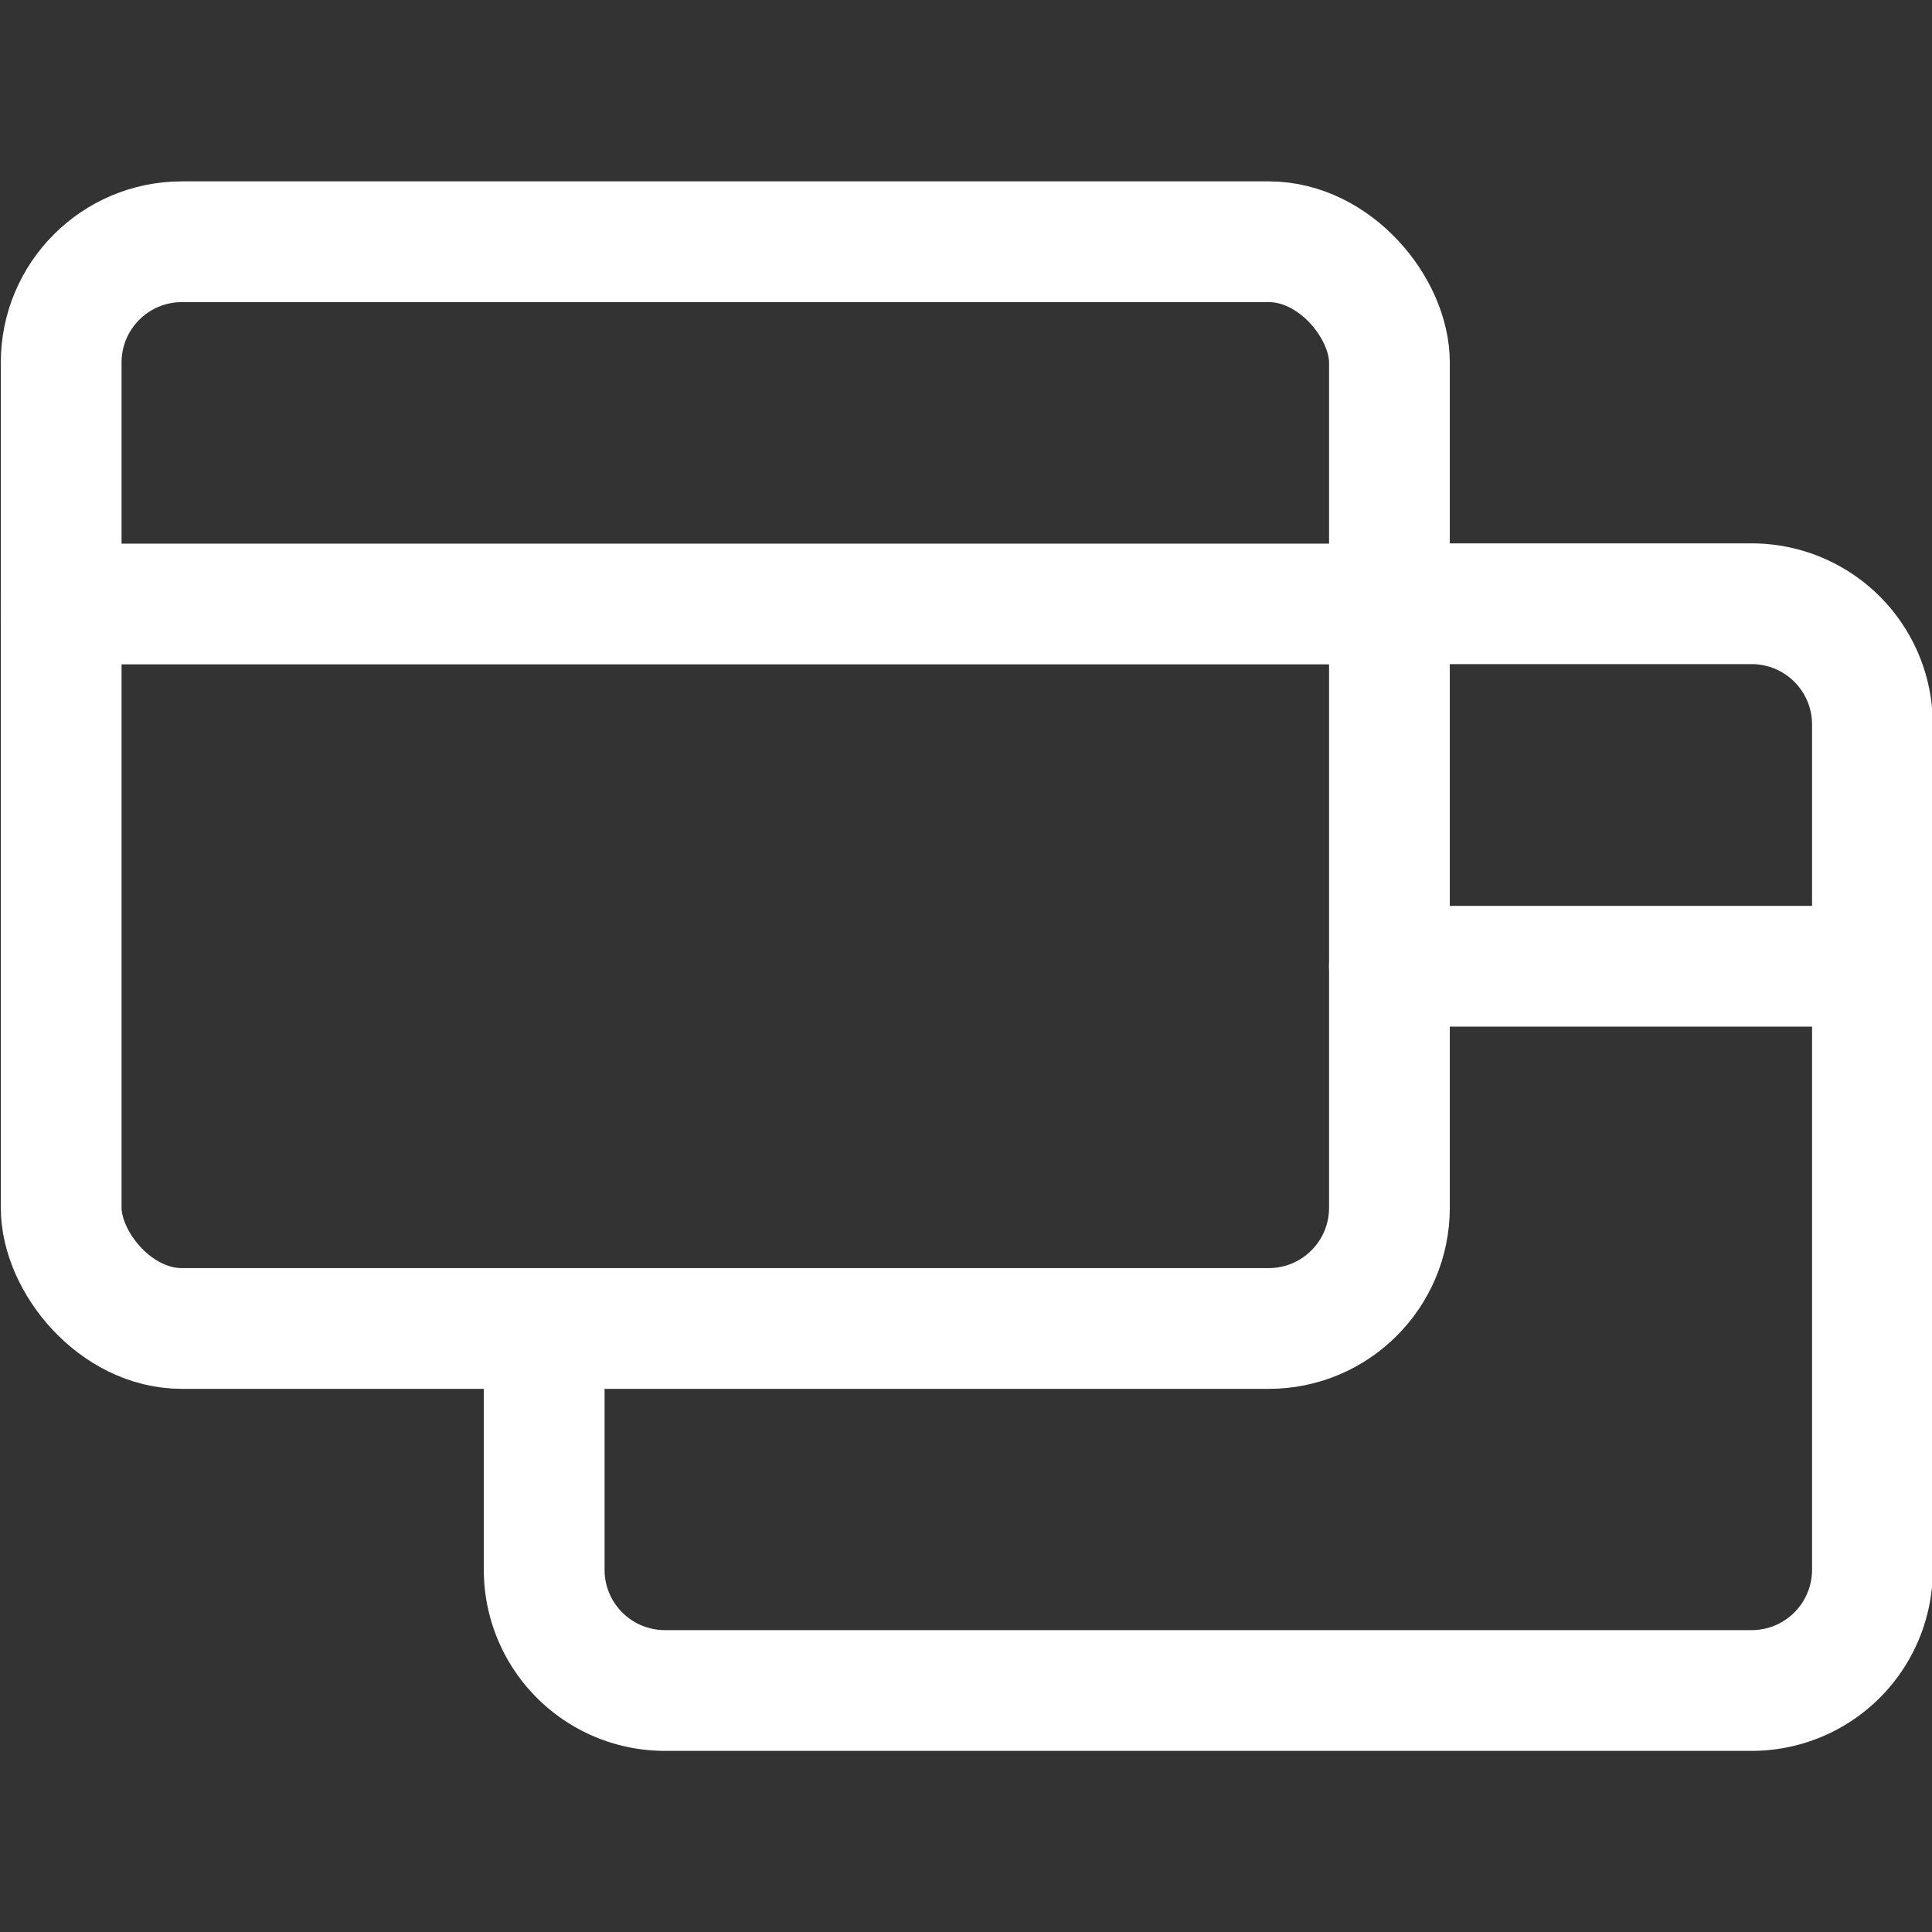 <?xml version="1.0" encoding="UTF-8"?> <svg xmlns="http://www.w3.org/2000/svg" viewBox="0 0 24 24" stroke-width="1.5px"><rect x="0" y="0" width="24" height="24" fill="#333333" stroke="none"/><defs></defs><title>app-window-two</title><path d="M17.26,7.5h4.5A1.5,1.5,0,0,1,23.26,9V19.5a1.5,1.5,0,0,1-1.5,1.5H8.26a1.5,1.5,0,0,1-1.5-1.5V16.509" fill="none" stroke="#ffffff" stroke-linecap="round" stroke-linejoin="round"></path><line x1="17.26" y1="12.003" x2="23.26" y2="12.003" fill="none" stroke="#ffffff" stroke-linecap="round" stroke-linejoin="round"></line><rect x="0.76" y="3.003" width="16.5" height="13.5" rx="1.5" ry="1.5" fill="none" stroke="#ffffff" stroke-linecap="round" stroke-linejoin="round"></rect><line x1="0.76" y1="7.503" x2="17.26" y2="7.503" fill="none" stroke="#ffffff" stroke-linecap="round" stroke-linejoin="round"></line></svg> 